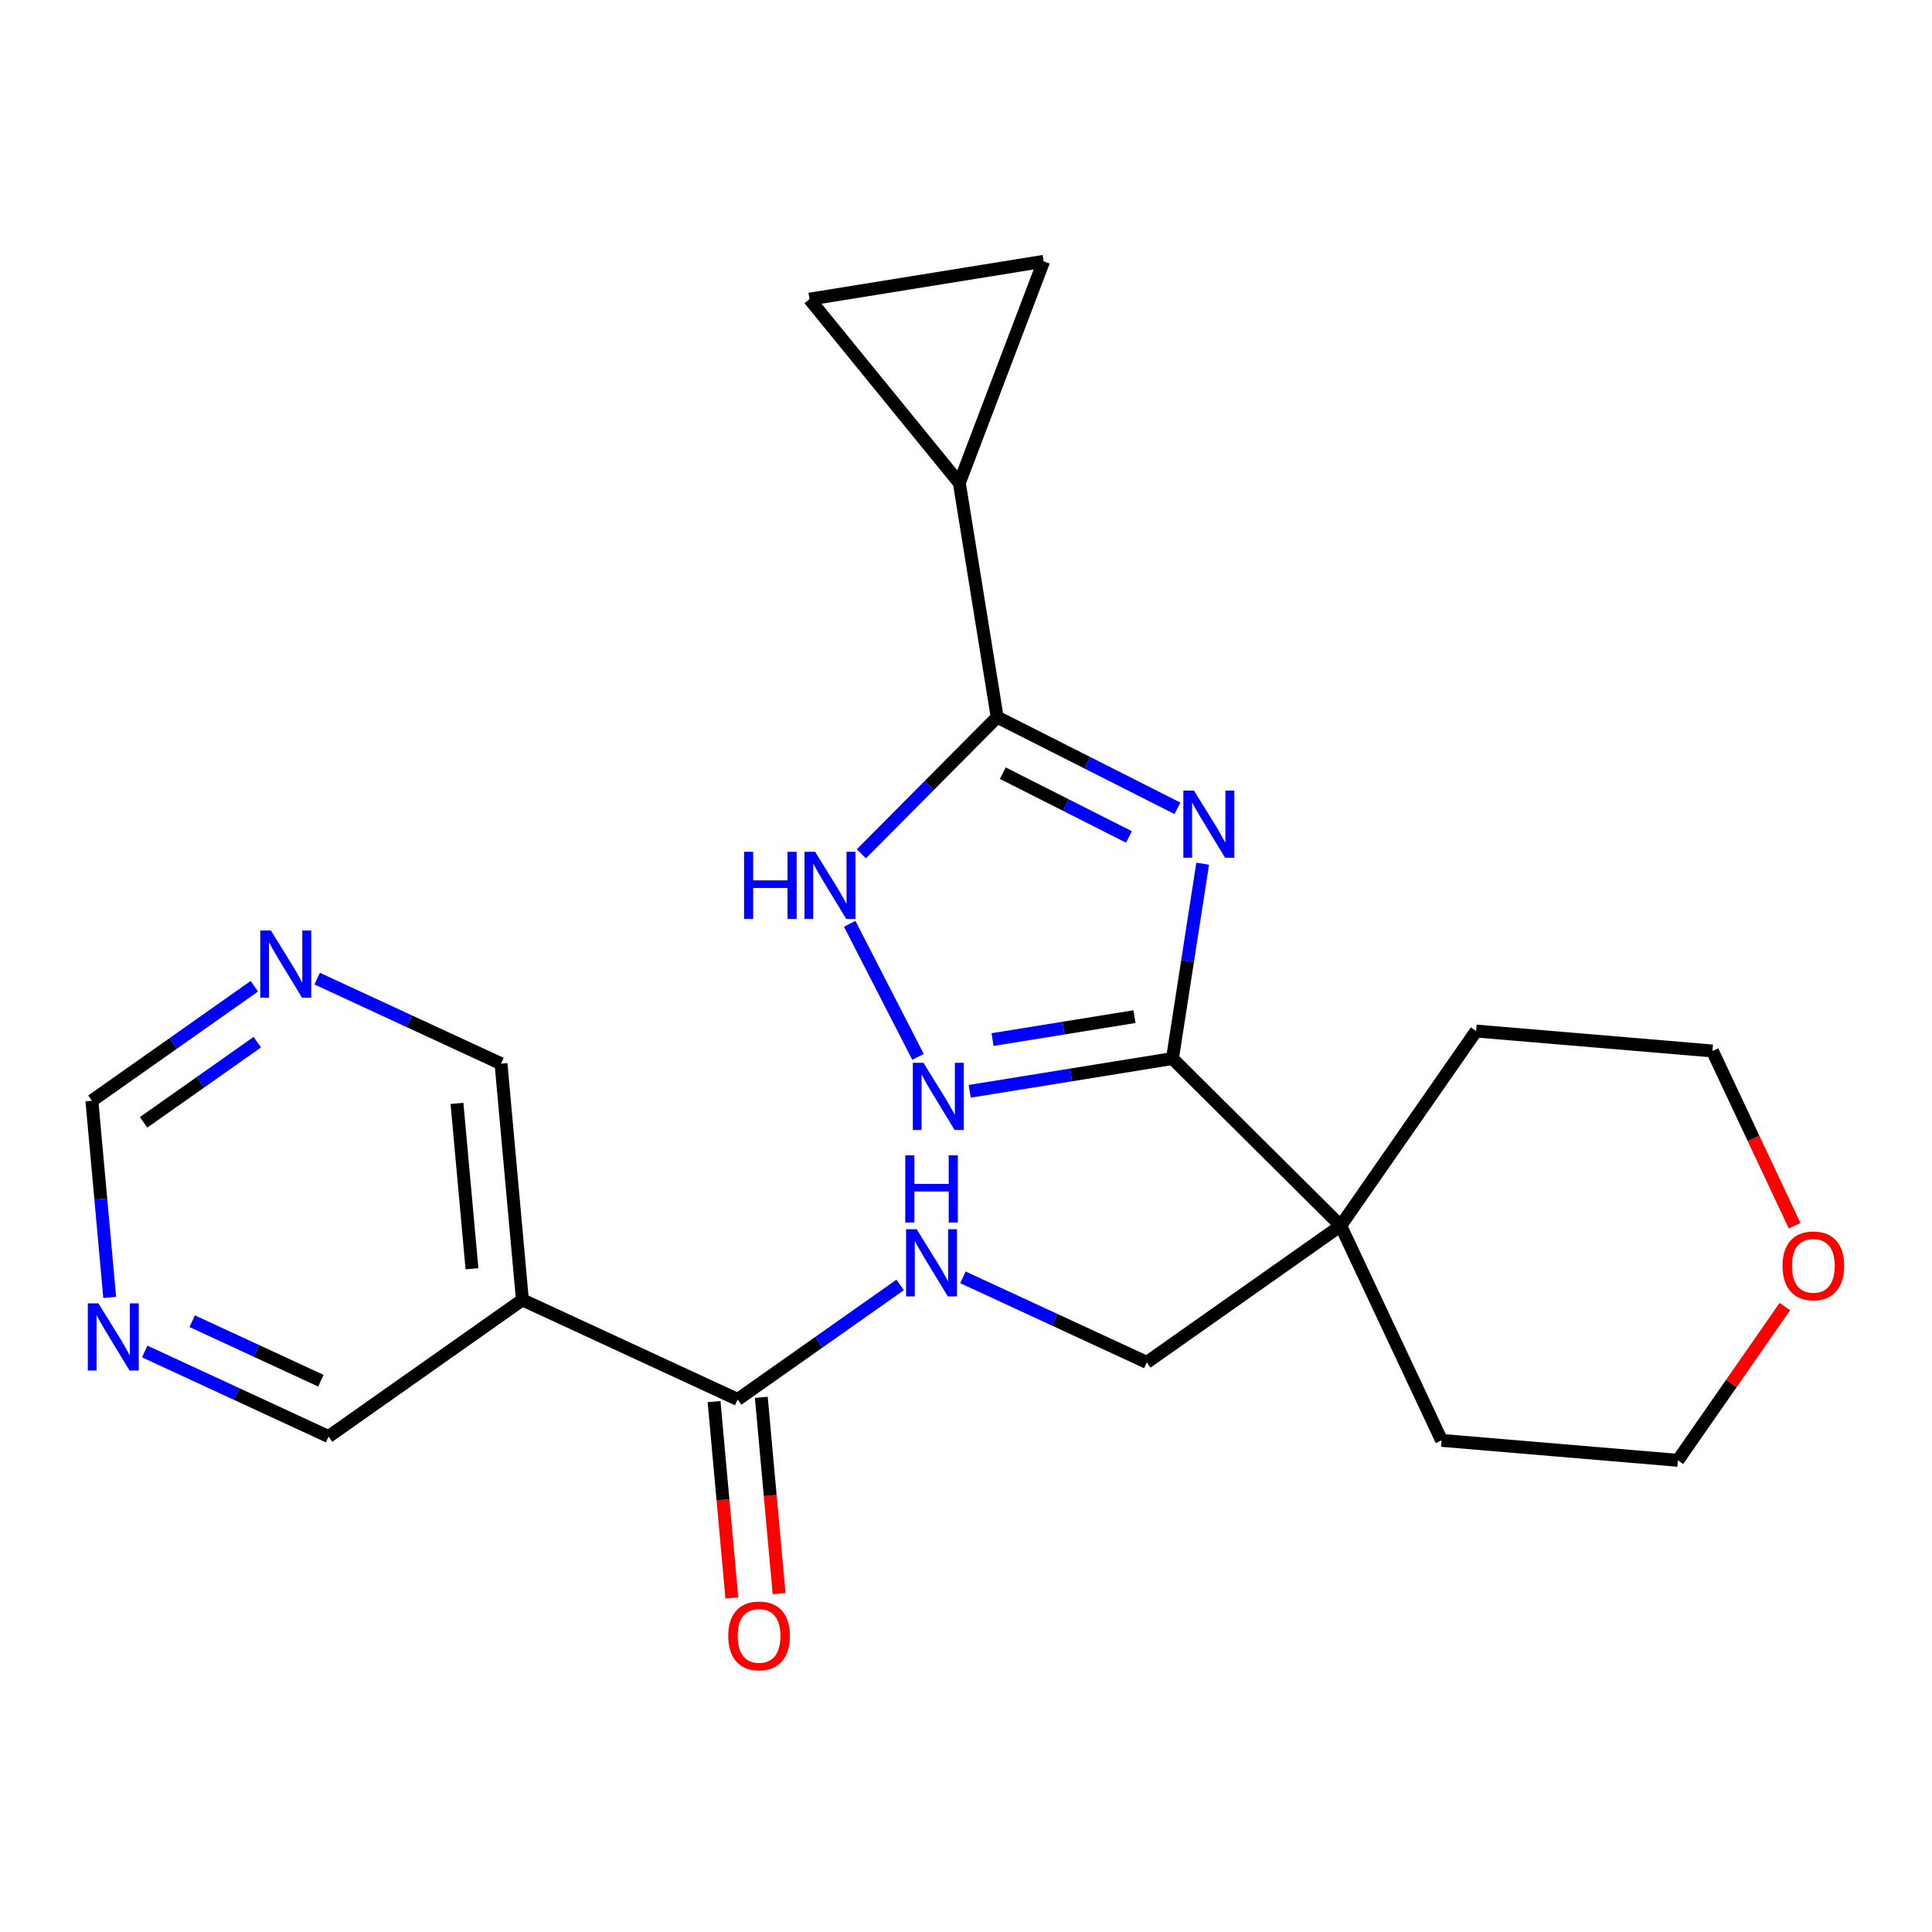 <?xml version='1.0' encoding='iso-8859-1'?>
<svg version='1.1' baseProfile='full'
              xmlns='http://www.w3.org/2000/svg'
                      xmlns:rdkit='http://www.rdkit.org/xml'
                      xmlns:xlink='http://www.w3.org/1999/xlink'
                  xml:space='preserve'
width='300px' height='300px' viewBox='0 0 300 300'>
<!-- END OF HEADER -->
<rect style='opacity:1.0;fill:#FFFFFF;stroke:none' width='300' height='300' x='0' y='0'> </rect>
<rect style='opacity:1.0;fill:#FFFFFF;stroke:none' width='300' height='300' x='0' y='0'> </rect>
<path class='bond-0 atom-0 atom-1' d='M 120.977,247.458 L 119.596,232.216' style='fill:none;fill-rule:evenodd;stroke:#FF0000;stroke-width:2.0px;stroke-linecap:butt;stroke-linejoin:miter;stroke-opacity:1' />
<path class='bond-0 atom-0 atom-1' d='M 119.596,232.216 L 118.215,216.974' style='fill:none;fill-rule:evenodd;stroke:#000000;stroke-width:2.0px;stroke-linecap:butt;stroke-linejoin:miter;stroke-opacity:1' />
<path class='bond-0 atom-0 atom-1' d='M 113.642,248.123 L 112.26,232.881' style='fill:none;fill-rule:evenodd;stroke:#FF0000;stroke-width:2.0px;stroke-linecap:butt;stroke-linejoin:miter;stroke-opacity:1' />
<path class='bond-0 atom-0 atom-1' d='M 112.26,232.881 L 110.879,217.639' style='fill:none;fill-rule:evenodd;stroke:#000000;stroke-width:2.0px;stroke-linecap:butt;stroke-linejoin:miter;stroke-opacity:1' />
<path class='bond-1 atom-1 atom-2' d='M 114.547,217.306 L 127.16,208.416' style='fill:none;fill-rule:evenodd;stroke:#000000;stroke-width:2.0px;stroke-linecap:butt;stroke-linejoin:miter;stroke-opacity:1' />
<path class='bond-1 atom-1 atom-2' d='M 127.16,208.416 L 139.774,199.526' style='fill:none;fill-rule:evenodd;stroke:#0000FF;stroke-width:2.0px;stroke-linecap:butt;stroke-linejoin:miter;stroke-opacity:1' />
<path class='bond-17 atom-1 atom-18' d='M 114.547,217.306 L 81.121,201.845' style='fill:none;fill-rule:evenodd;stroke:#000000;stroke-width:2.0px;stroke-linecap:butt;stroke-linejoin:miter;stroke-opacity:1' />
<path class='bond-2 atom-2 atom-3' d='M 149.526,198.344 L 163.801,204.947' style='fill:none;fill-rule:evenodd;stroke:#0000FF;stroke-width:2.0px;stroke-linecap:butt;stroke-linejoin:miter;stroke-opacity:1' />
<path class='bond-2 atom-2 atom-3' d='M 163.801,204.947 L 178.076,211.55' style='fill:none;fill-rule:evenodd;stroke:#000000;stroke-width:2.0px;stroke-linecap:butt;stroke-linejoin:miter;stroke-opacity:1' />
<path class='bond-3 atom-3 atom-4' d='M 178.076,211.55 L 208.179,190.332' style='fill:none;fill-rule:evenodd;stroke:#000000;stroke-width:2.0px;stroke-linecap:butt;stroke-linejoin:miter;stroke-opacity:1' />
<path class='bond-4 atom-4 atom-5' d='M 208.179,190.332 L 182.057,164.371' style='fill:none;fill-rule:evenodd;stroke:#000000;stroke-width:2.0px;stroke-linecap:butt;stroke-linejoin:miter;stroke-opacity:1' />
<path class='bond-12 atom-4 atom-13' d='M 208.179,190.332 L 223.847,223.662' style='fill:none;fill-rule:evenodd;stroke:#000000;stroke-width:2.0px;stroke-linecap:butt;stroke-linejoin:miter;stroke-opacity:1' />
<path class='bond-23 atom-17 atom-4' d='M 229.21,160.099 L 208.179,190.332' style='fill:none;fill-rule:evenodd;stroke:#000000;stroke-width:2.0px;stroke-linecap:butt;stroke-linejoin:miter;stroke-opacity:1' />
<path class='bond-5 atom-5 atom-6' d='M 182.057,164.371 L 166.316,166.914' style='fill:none;fill-rule:evenodd;stroke:#000000;stroke-width:2.0px;stroke-linecap:butt;stroke-linejoin:miter;stroke-opacity:1' />
<path class='bond-5 atom-5 atom-6' d='M 166.316,166.914 L 150.575,169.457' style='fill:none;fill-rule:evenodd;stroke:#0000FF;stroke-width:2.0px;stroke-linecap:butt;stroke-linejoin:miter;stroke-opacity:1' />
<path class='bond-5 atom-5 atom-6' d='M 176.16,157.863 L 165.141,159.643' style='fill:none;fill-rule:evenodd;stroke:#000000;stroke-width:2.0px;stroke-linecap:butt;stroke-linejoin:miter;stroke-opacity:1' />
<path class='bond-5 atom-5 atom-6' d='M 165.141,159.643 L 154.123,161.423' style='fill:none;fill-rule:evenodd;stroke:#0000FF;stroke-width:2.0px;stroke-linecap:butt;stroke-linejoin:miter;stroke-opacity:1' />
<path class='bond-25 atom-12 atom-5' d='M 186.753,134.114 L 184.405,149.242' style='fill:none;fill-rule:evenodd;stroke:#0000FF;stroke-width:2.0px;stroke-linecap:butt;stroke-linejoin:miter;stroke-opacity:1' />
<path class='bond-25 atom-12 atom-5' d='M 184.405,149.242 L 182.057,164.371' style='fill:none;fill-rule:evenodd;stroke:#000000;stroke-width:2.0px;stroke-linecap:butt;stroke-linejoin:miter;stroke-opacity:1' />
<path class='bond-6 atom-6 atom-7' d='M 142.549,164.11 L 131.939,143.446' style='fill:none;fill-rule:evenodd;stroke:#0000FF;stroke-width:2.0px;stroke-linecap:butt;stroke-linejoin:miter;stroke-opacity:1' />
<path class='bond-7 atom-7 atom-8' d='M 133.754,132.576 L 144.296,121.968' style='fill:none;fill-rule:evenodd;stroke:#0000FF;stroke-width:2.0px;stroke-linecap:butt;stroke-linejoin:miter;stroke-opacity:1' />
<path class='bond-7 atom-7 atom-8' d='M 144.296,121.968 L 154.839,111.36' style='fill:none;fill-rule:evenodd;stroke:#000000;stroke-width:2.0px;stroke-linecap:butt;stroke-linejoin:miter;stroke-opacity:1' />
<path class='bond-8 atom-8 atom-9' d='M 154.839,111.36 L 148.965,75.003' style='fill:none;fill-rule:evenodd;stroke:#000000;stroke-width:2.0px;stroke-linecap:butt;stroke-linejoin:miter;stroke-opacity:1' />
<path class='bond-11 atom-8 atom-12' d='M 154.839,111.36 L 168.834,118.436' style='fill:none;fill-rule:evenodd;stroke:#000000;stroke-width:2.0px;stroke-linecap:butt;stroke-linejoin:miter;stroke-opacity:1' />
<path class='bond-11 atom-8 atom-12' d='M 168.834,118.436 L 182.829,125.513' style='fill:none;fill-rule:evenodd;stroke:#0000FF;stroke-width:2.0px;stroke-linecap:butt;stroke-linejoin:miter;stroke-opacity:1' />
<path class='bond-11 atom-8 atom-12' d='M 155.714,120.056 L 165.51,125.01' style='fill:none;fill-rule:evenodd;stroke:#000000;stroke-width:2.0px;stroke-linecap:butt;stroke-linejoin:miter;stroke-opacity:1' />
<path class='bond-11 atom-8 atom-12' d='M 165.51,125.01 L 175.307,129.963' style='fill:none;fill-rule:evenodd;stroke:#0000FF;stroke-width:2.0px;stroke-linecap:butt;stroke-linejoin:miter;stroke-opacity:1' />
<path class='bond-9 atom-9 atom-10' d='M 148.965,75.003 L 125.699,46.453' style='fill:none;fill-rule:evenodd;stroke:#000000;stroke-width:2.0px;stroke-linecap:butt;stroke-linejoin:miter;stroke-opacity:1' />
<path class='bond-26 atom-11 atom-9' d='M 162.056,40.579 L 148.965,75.003' style='fill:none;fill-rule:evenodd;stroke:#000000;stroke-width:2.0px;stroke-linecap:butt;stroke-linejoin:miter;stroke-opacity:1' />
<path class='bond-10 atom-10 atom-11' d='M 125.699,46.453 L 162.056,40.579' style='fill:none;fill-rule:evenodd;stroke:#000000;stroke-width:2.0px;stroke-linecap:butt;stroke-linejoin:miter;stroke-opacity:1' />
<path class='bond-13 atom-13 atom-14' d='M 223.847,223.662 L 260.545,226.758' style='fill:none;fill-rule:evenodd;stroke:#000000;stroke-width:2.0px;stroke-linecap:butt;stroke-linejoin:miter;stroke-opacity:1' />
<path class='bond-14 atom-14 atom-15' d='M 260.545,226.758 L 268.85,214.82' style='fill:none;fill-rule:evenodd;stroke:#000000;stroke-width:2.0px;stroke-linecap:butt;stroke-linejoin:miter;stroke-opacity:1' />
<path class='bond-14 atom-14 atom-15' d='M 268.85,214.82 L 277.154,202.881' style='fill:none;fill-rule:evenodd;stroke:#FF0000;stroke-width:2.0px;stroke-linecap:butt;stroke-linejoin:miter;stroke-opacity:1' />
<path class='bond-15 atom-15 atom-16' d='M 278.664,190.33 L 272.286,176.762' style='fill:none;fill-rule:evenodd;stroke:#FF0000;stroke-width:2.0px;stroke-linecap:butt;stroke-linejoin:miter;stroke-opacity:1' />
<path class='bond-15 atom-15 atom-16' d='M 272.286,176.762 L 265.908,163.195' style='fill:none;fill-rule:evenodd;stroke:#000000;stroke-width:2.0px;stroke-linecap:butt;stroke-linejoin:miter;stroke-opacity:1' />
<path class='bond-16 atom-16 atom-17' d='M 265.908,163.195 L 229.21,160.099' style='fill:none;fill-rule:evenodd;stroke:#000000;stroke-width:2.0px;stroke-linecap:butt;stroke-linejoin:miter;stroke-opacity:1' />
<path class='bond-18 atom-18 atom-19' d='M 81.121,201.845 L 77.797,165.167' style='fill:none;fill-rule:evenodd;stroke:#000000;stroke-width:2.0px;stroke-linecap:butt;stroke-linejoin:miter;stroke-opacity:1' />
<path class='bond-18 atom-18 atom-19' d='M 73.287,197.008 L 70.96,171.333' style='fill:none;fill-rule:evenodd;stroke:#000000;stroke-width:2.0px;stroke-linecap:butt;stroke-linejoin:miter;stroke-opacity:1' />
<path class='bond-24 atom-23 atom-18' d='M 51.018,223.063 L 81.121,201.845' style='fill:none;fill-rule:evenodd;stroke:#000000;stroke-width:2.0px;stroke-linecap:butt;stroke-linejoin:miter;stroke-opacity:1' />
<path class='bond-19 atom-19 atom-20' d='M 77.797,165.167 L 63.522,158.564' style='fill:none;fill-rule:evenodd;stroke:#000000;stroke-width:2.0px;stroke-linecap:butt;stroke-linejoin:miter;stroke-opacity:1' />
<path class='bond-19 atom-19 atom-20' d='M 63.522,158.564 L 49.247,151.961' style='fill:none;fill-rule:evenodd;stroke:#0000FF;stroke-width:2.0px;stroke-linecap:butt;stroke-linejoin:miter;stroke-opacity:1' />
<path class='bond-20 atom-20 atom-21' d='M 39.495,153.143 L 26.882,162.033' style='fill:none;fill-rule:evenodd;stroke:#0000FF;stroke-width:2.0px;stroke-linecap:butt;stroke-linejoin:miter;stroke-opacity:1' />
<path class='bond-20 atom-20 atom-21' d='M 26.882,162.033 L 14.268,170.923' style='fill:none;fill-rule:evenodd;stroke:#000000;stroke-width:2.0px;stroke-linecap:butt;stroke-linejoin:miter;stroke-opacity:1' />
<path class='bond-20 atom-20 atom-21' d='M 39.954,161.83 L 31.125,168.054' style='fill:none;fill-rule:evenodd;stroke:#0000FF;stroke-width:2.0px;stroke-linecap:butt;stroke-linejoin:miter;stroke-opacity:1' />
<path class='bond-20 atom-20 atom-21' d='M 31.125,168.054 L 22.296,174.277' style='fill:none;fill-rule:evenodd;stroke:#000000;stroke-width:2.0px;stroke-linecap:butt;stroke-linejoin:miter;stroke-opacity:1' />
<path class='bond-21 atom-21 atom-22' d='M 14.268,170.923 L 15.652,186.195' style='fill:none;fill-rule:evenodd;stroke:#000000;stroke-width:2.0px;stroke-linecap:butt;stroke-linejoin:miter;stroke-opacity:1' />
<path class='bond-21 atom-21 atom-22' d='M 15.652,186.195 L 17.036,201.466' style='fill:none;fill-rule:evenodd;stroke:#0000FF;stroke-width:2.0px;stroke-linecap:butt;stroke-linejoin:miter;stroke-opacity:1' />
<path class='bond-22 atom-22 atom-23' d='M 22.468,209.857 L 36.743,216.46' style='fill:none;fill-rule:evenodd;stroke:#0000FF;stroke-width:2.0px;stroke-linecap:butt;stroke-linejoin:miter;stroke-opacity:1' />
<path class='bond-22 atom-22 atom-23' d='M 36.743,216.46 L 51.018,223.063' style='fill:none;fill-rule:evenodd;stroke:#000000;stroke-width:2.0px;stroke-linecap:butt;stroke-linejoin:miter;stroke-opacity:1' />
<path class='bond-22 atom-22 atom-23' d='M 29.843,205.153 L 39.835,209.775' style='fill:none;fill-rule:evenodd;stroke:#0000FF;stroke-width:2.0px;stroke-linecap:butt;stroke-linejoin:miter;stroke-opacity:1' />
<path class='bond-22 atom-22 atom-23' d='M 39.835,209.775 L 49.828,214.397' style='fill:none;fill-rule:evenodd;stroke:#000000;stroke-width:2.0px;stroke-linecap:butt;stroke-linejoin:miter;stroke-opacity:1' />
<path  class='atom-0' d='M 113.083 254.014
Q 113.083 251.51, 114.32 250.11
Q 115.558 248.711, 117.871 248.711
Q 120.184 248.711, 121.421 250.11
Q 122.658 251.51, 122.658 254.014
Q 122.658 256.548, 121.406 257.992
Q 120.154 259.421, 117.871 259.421
Q 115.573 259.421, 114.32 257.992
Q 113.083 256.563, 113.083 254.014
M 117.871 258.242
Q 119.462 258.242, 120.316 257.182
Q 121.185 256.106, 121.185 254.014
Q 121.185 251.967, 120.316 250.935
Q 119.462 249.889, 117.871 249.889
Q 116.28 249.889, 115.411 250.921
Q 114.556 251.952, 114.556 254.014
Q 114.556 256.121, 115.411 257.182
Q 116.28 258.242, 117.871 258.242
' fill='#FF0000'/>
<path  class='atom-2' d='M 142.344 190.874
L 145.762 196.398
Q 146.101 196.943, 146.646 197.93
Q 147.191 198.917, 147.221 198.976
L 147.221 190.874
L 148.605 190.874
L 148.605 201.304
L 147.176 201.304
L 143.508 195.264
Q 143.081 194.557, 142.624 193.746
Q 142.182 192.936, 142.05 192.686
L 142.05 201.304
L 140.695 201.304
L 140.695 190.874
L 142.344 190.874
' fill='#0000FF'/>
<path  class='atom-2' d='M 140.569 179.401
L 141.984 179.401
L 141.984 183.835
L 147.316 183.835
L 147.316 179.401
L 148.731 179.401
L 148.731 189.831
L 147.316 189.831
L 147.316 185.014
L 141.984 185.014
L 141.984 189.831
L 140.569 189.831
L 140.569 179.401
' fill='#0000FF'/>
<path  class='atom-6' d='M 143.394 165.03
L 146.811 170.555
Q 147.15 171.1, 147.695 172.087
Q 148.24 173.074, 148.27 173.133
L 148.27 165.03
L 149.655 165.03
L 149.655 175.46
L 148.226 175.46
L 144.557 169.42
Q 144.13 168.713, 143.674 167.903
Q 143.232 167.093, 143.099 166.842
L 143.099 175.46
L 141.744 175.46
L 141.744 165.03
L 143.394 165.03
' fill='#0000FF'/>
<path  class='atom-7' d='M 115.538 132.267
L 116.952 132.267
L 116.952 136.702
L 122.285 136.702
L 122.285 132.267
L 123.7 132.267
L 123.7 142.697
L 122.285 142.697
L 122.285 137.88
L 116.952 137.88
L 116.952 142.697
L 115.538 142.697
L 115.538 132.267
' fill='#0000FF'/>
<path  class='atom-7' d='M 126.572 132.267
L 129.99 137.792
Q 130.329 138.337, 130.874 139.324
Q 131.419 140.311, 131.448 140.37
L 131.448 132.267
L 132.833 132.267
L 132.833 142.697
L 131.404 142.697
L 127.736 136.657
Q 127.309 135.95, 126.852 135.14
Q 126.41 134.33, 126.278 134.079
L 126.278 142.697
L 124.922 142.697
L 124.922 132.267
L 126.572 132.267
' fill='#0000FF'/>
<path  class='atom-12' d='M 185.4 122.763
L 188.817 128.287
Q 189.156 128.833, 189.701 129.82
Q 190.246 130.807, 190.276 130.865
L 190.276 122.763
L 191.66 122.763
L 191.66 133.193
L 190.232 133.193
L 186.563 127.153
Q 186.136 126.446, 185.679 125.636
Q 185.238 124.826, 185.105 124.575
L 185.105 133.193
L 183.75 133.193
L 183.75 122.763
L 185.4 122.763
' fill='#0000FF'/>
<path  class='atom-15' d='M 276.788 196.554
Q 276.788 194.05, 278.026 192.65
Q 279.263 191.251, 281.576 191.251
Q 283.889 191.251, 285.126 192.65
Q 286.364 194.05, 286.364 196.554
Q 286.364 199.088, 285.111 200.531
Q 283.859 201.96, 281.576 201.96
Q 279.278 201.96, 278.026 200.531
Q 276.788 199.102, 276.788 196.554
M 281.576 200.782
Q 283.167 200.782, 284.021 199.721
Q 284.89 198.646, 284.89 196.554
Q 284.89 194.506, 284.021 193.475
Q 283.167 192.429, 281.576 192.429
Q 279.985 192.429, 279.116 193.46
Q 278.261 194.491, 278.261 196.554
Q 278.261 198.661, 279.116 199.721
Q 279.985 200.782, 281.576 200.782
' fill='#FF0000'/>
<path  class='atom-20' d='M 42.066 144.491
L 45.483 150.015
Q 45.822 150.56, 46.367 151.547
Q 46.912 152.534, 46.942 152.593
L 46.942 144.491
L 48.326 144.491
L 48.326 154.921
L 46.898 154.921
L 43.229 148.881
Q 42.802 148.174, 42.345 147.363
Q 41.904 146.553, 41.771 146.303
L 41.771 154.921
L 40.416 154.921
L 40.416 144.491
L 42.066 144.491
' fill='#0000FF'/>
<path  class='atom-22' d='M 15.286 202.387
L 18.704 207.911
Q 19.043 208.456, 19.588 209.443
Q 20.133 210.43, 20.162 210.489
L 20.162 202.387
L 21.547 202.387
L 21.547 212.817
L 20.118 212.817
L 16.45 206.777
Q 16.023 206.07, 15.566 205.26
Q 15.124 204.449, 14.992 204.199
L 14.992 212.817
L 13.636 212.817
L 13.636 202.387
L 15.286 202.387
' fill='#0000FF'/>
</svg>
